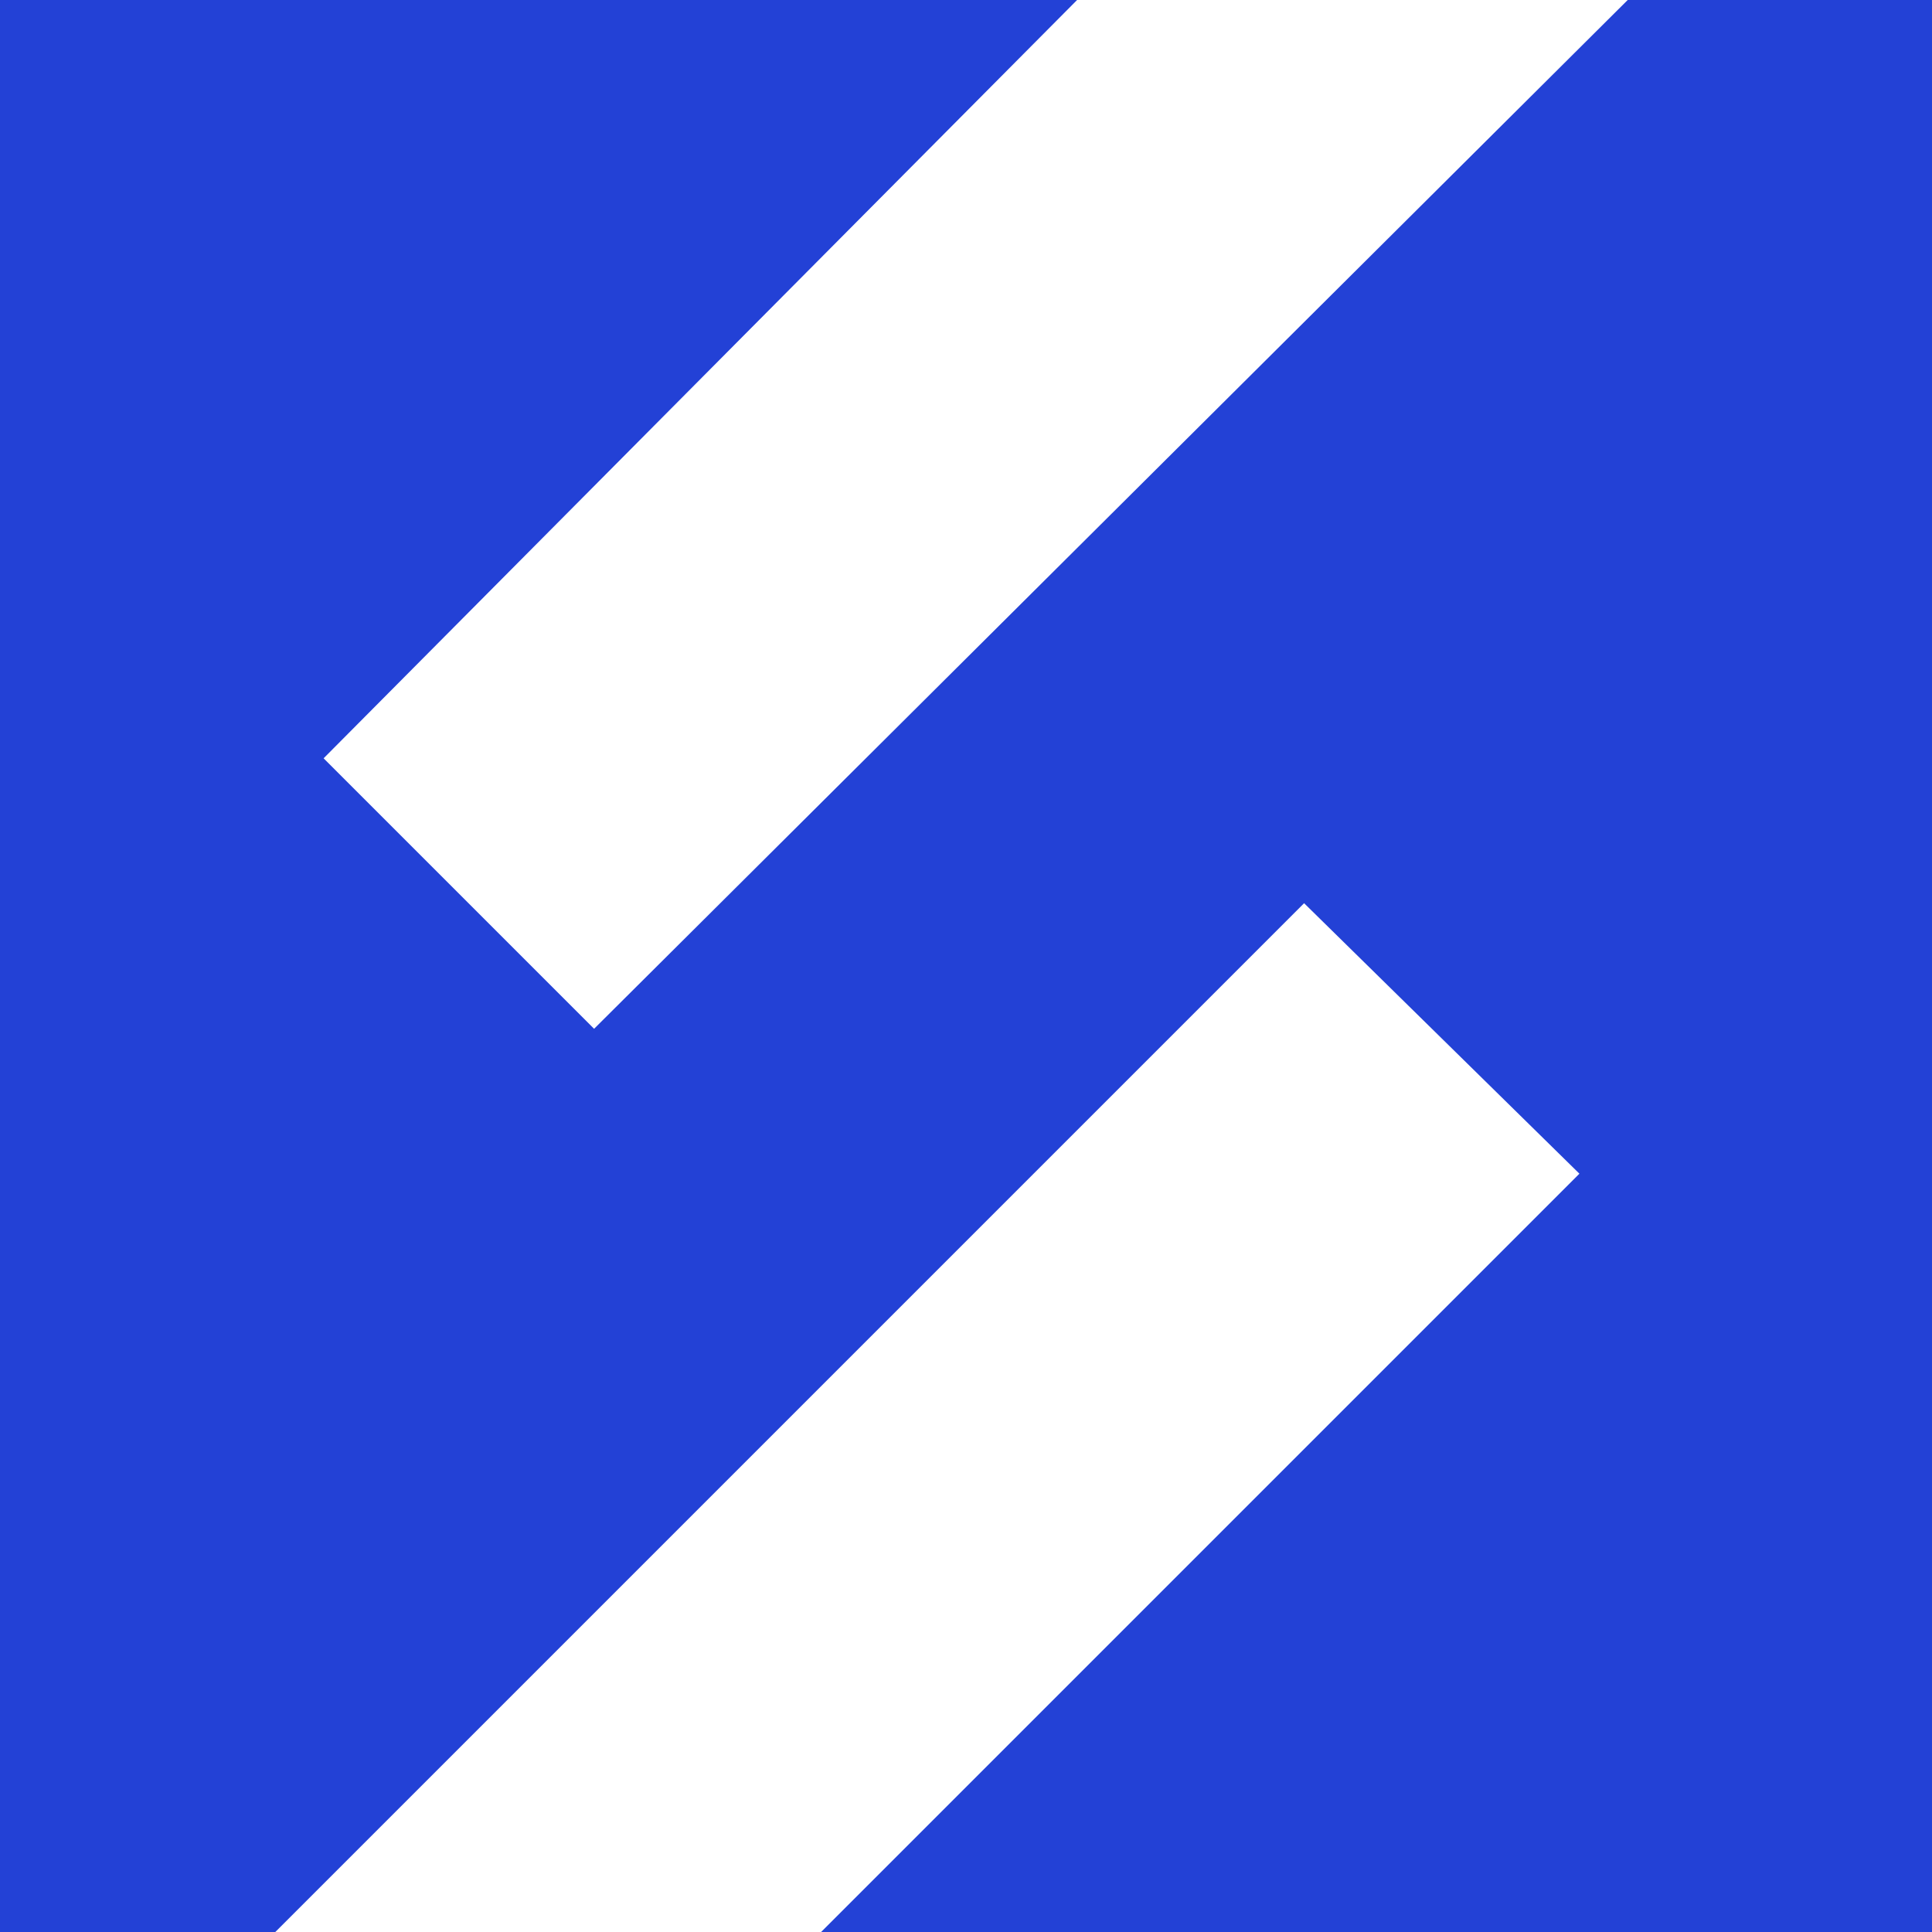 <svg width="40" height="40" viewBox="0 0 40 40" fill="none" xmlns="http://www.w3.org/2000/svg">
<path d="M33.7 0L12.3 21.3L6.7 15.7L22.3 0H0V40H5.7L27 18.7L32.7 24.3L17 40H40V0H33.7Z" fill="#2341D6"/>
</svg>
